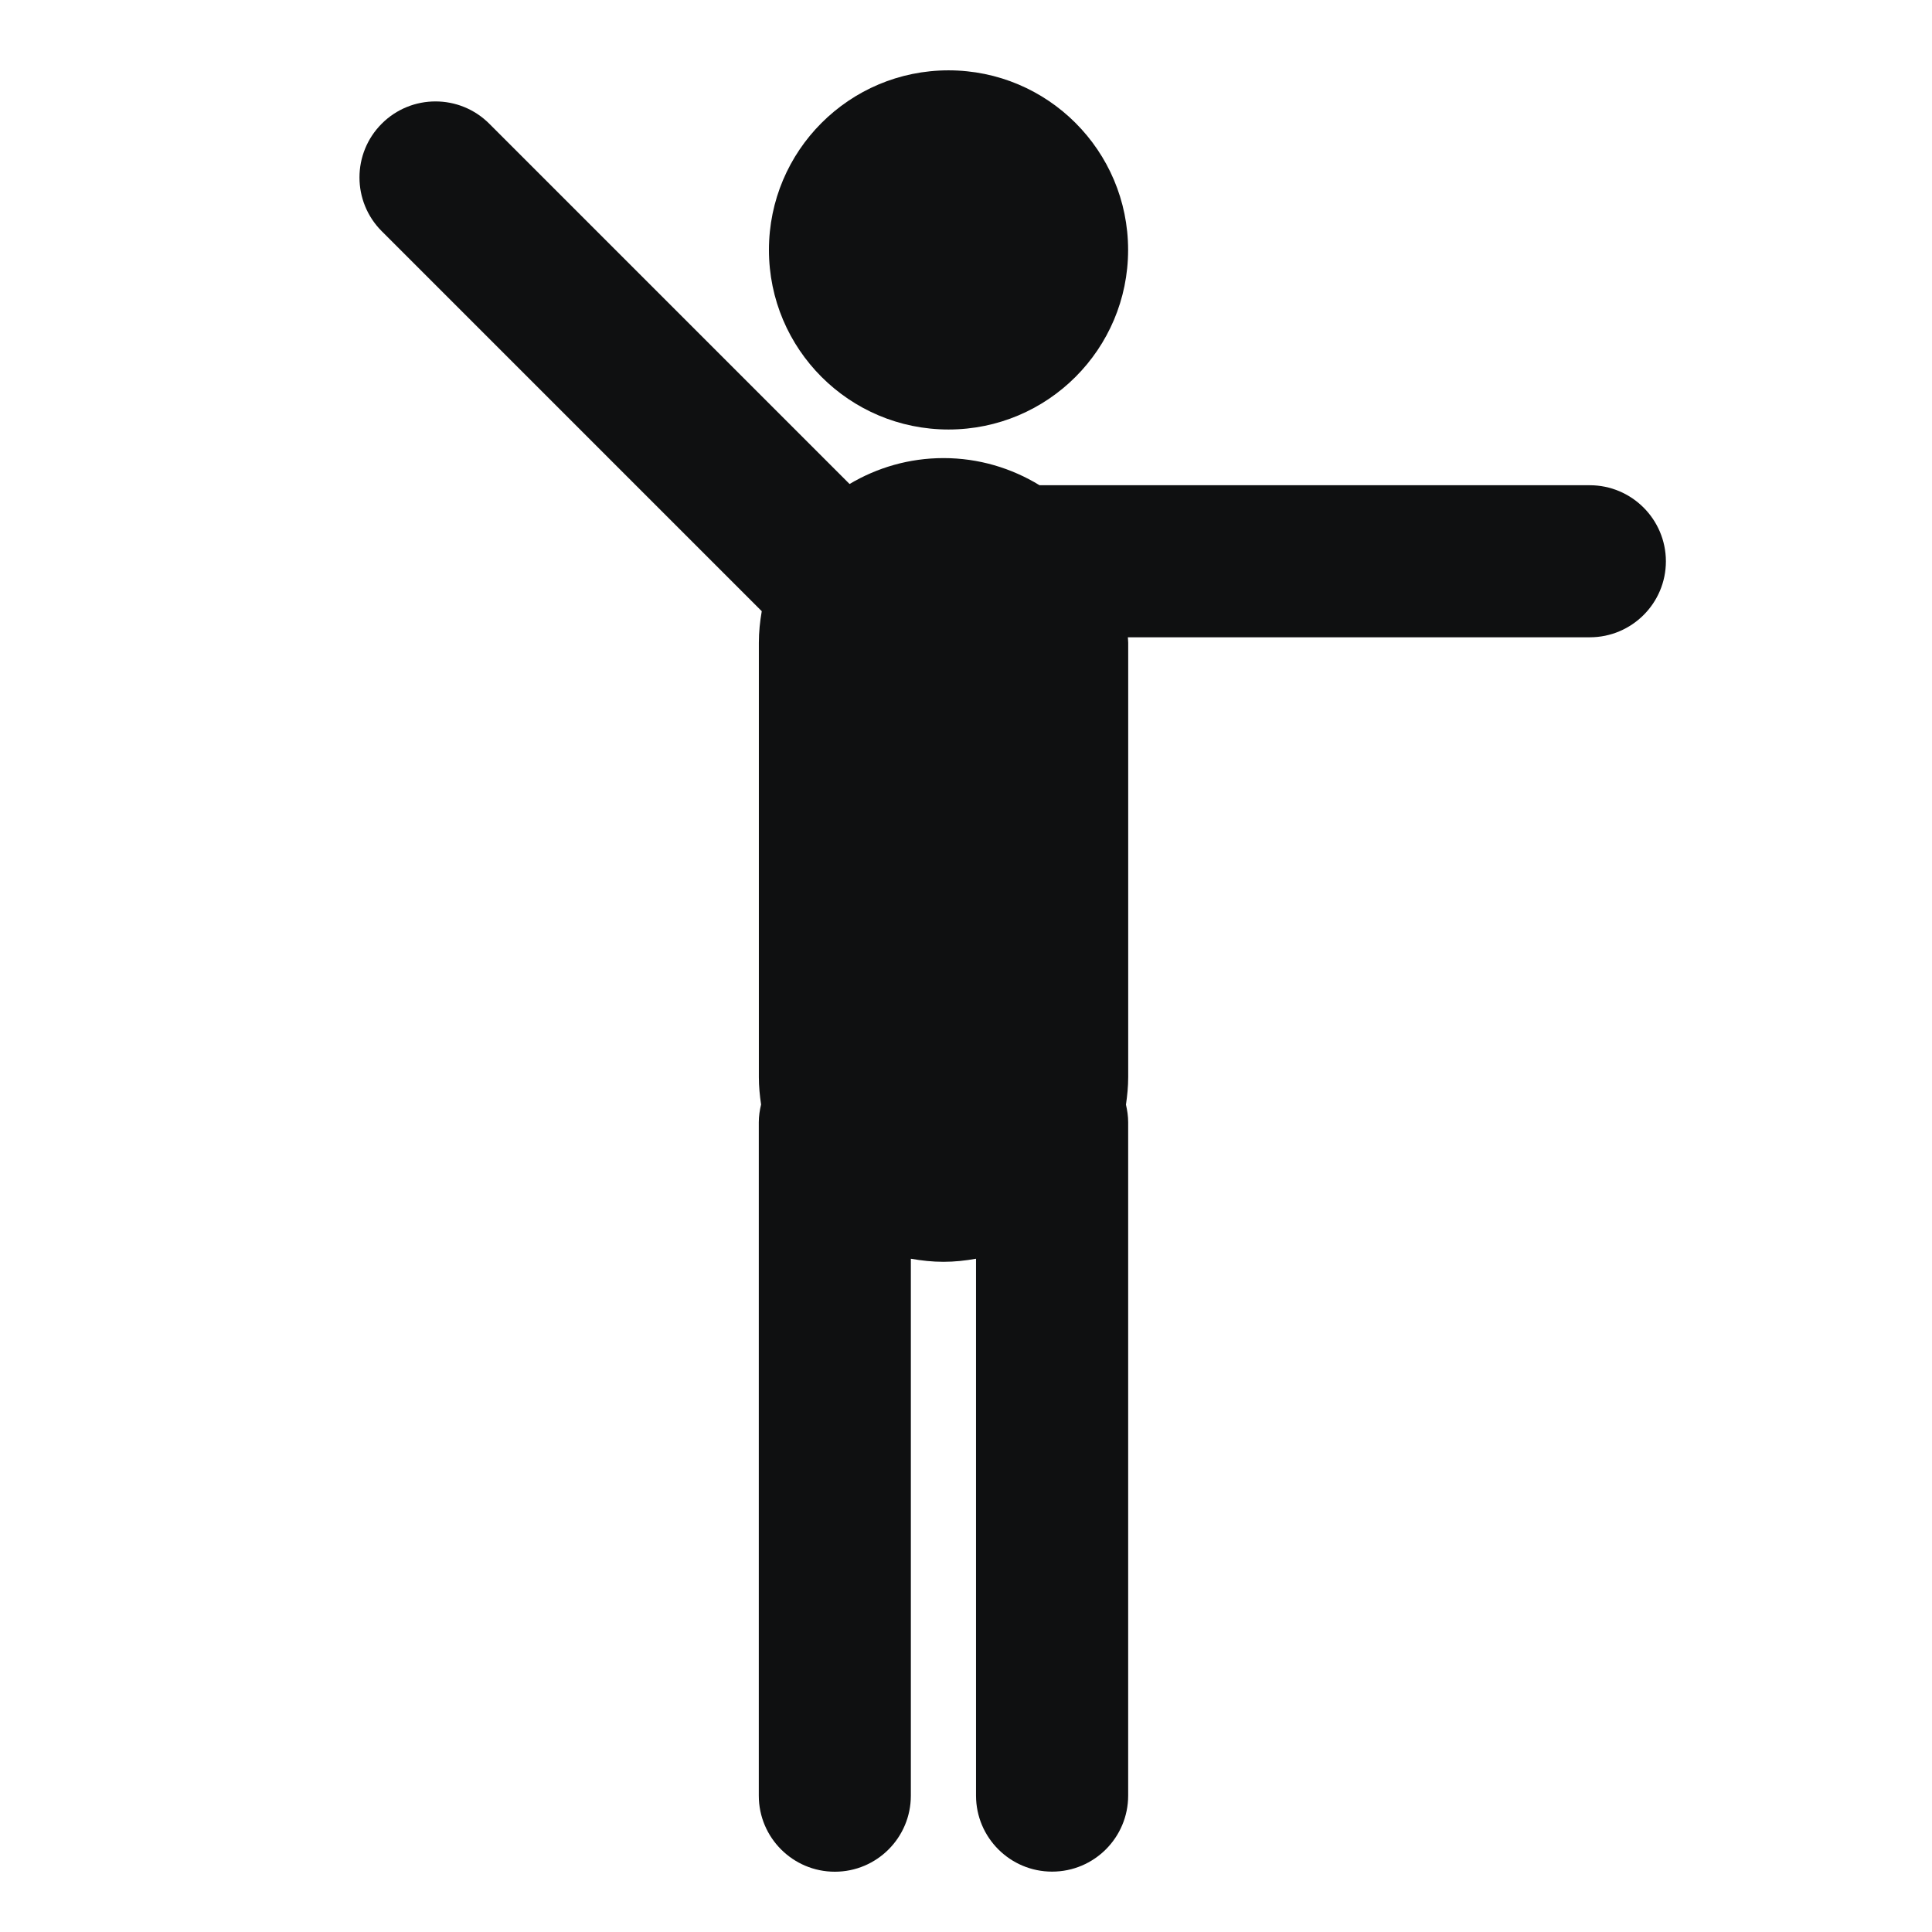 <?xml version="1.0" encoding="utf-8"?>
<!-- Generator: Adobe Illustrator 16.0.4, SVG Export Plug-In . SVG Version: 6.00 Build 0)  -->
<!DOCTYPE svg PUBLIC "-//W3C//DTD SVG 1.1//EN" "http://www.w3.org/Graphics/SVG/1.1/DTD/svg11.dtd">
<svg version="1.1" id="Capa_1" xmlns="http://www.w3.org/2000/svg" xmlns:xlink="http://www.w3.org/1999/xlink" x="0px" y="0px"
	 width="64px" height="64px" viewBox="0 0 64 64" enable-background="new 0 0 64 64" xml:space="preserve">
<g>
	<circle fill="#0F1011" cx="31.421" cy="8.279" r="5.949"/>
	<path fill="#0F1011" d="M52.662,16.074H34.436c-0.928-0.567-2.014-0.899-3.18-0.899c-1.139,0-2.2,0.316-3.113,0.858L16.207,4.097
		c-0.983-0.983-2.579-0.983-3.561,0c-0.984,0.984-0.984,2.578,0,3.562l12.588,12.588c-0.059,0.341-0.096,0.688-0.096,1.044v14.391
		c0,0.311,0.03,0.61,0.074,0.906c-0.045,0.188-0.076,0.385-0.076,0.586v22.309c0,1.391,1.129,2.52,2.519,2.52
		c1.391,0,2.518-1.129,2.518-2.52V41.697c0.352,0.062,0.711,0.102,1.081,0.102c0.368,0,0.727-0.039,1.078-0.102V59.48
		c0,1.391,1.128,2.52,2.52,2.52c1.393,0,2.52-1.129,2.52-2.52V37.174c0-0.199-0.03-0.393-0.073-0.581
		c0.043-0.298,0.074-0.6,0.074-0.911V21.291c0-0.061-0.009-0.119-0.011-0.18h15.302c1.39,0,2.521-1.127,2.521-2.518
		C55.182,17.202,54.052,16.074,52.662,16.074z"/>
</g>
</svg>
